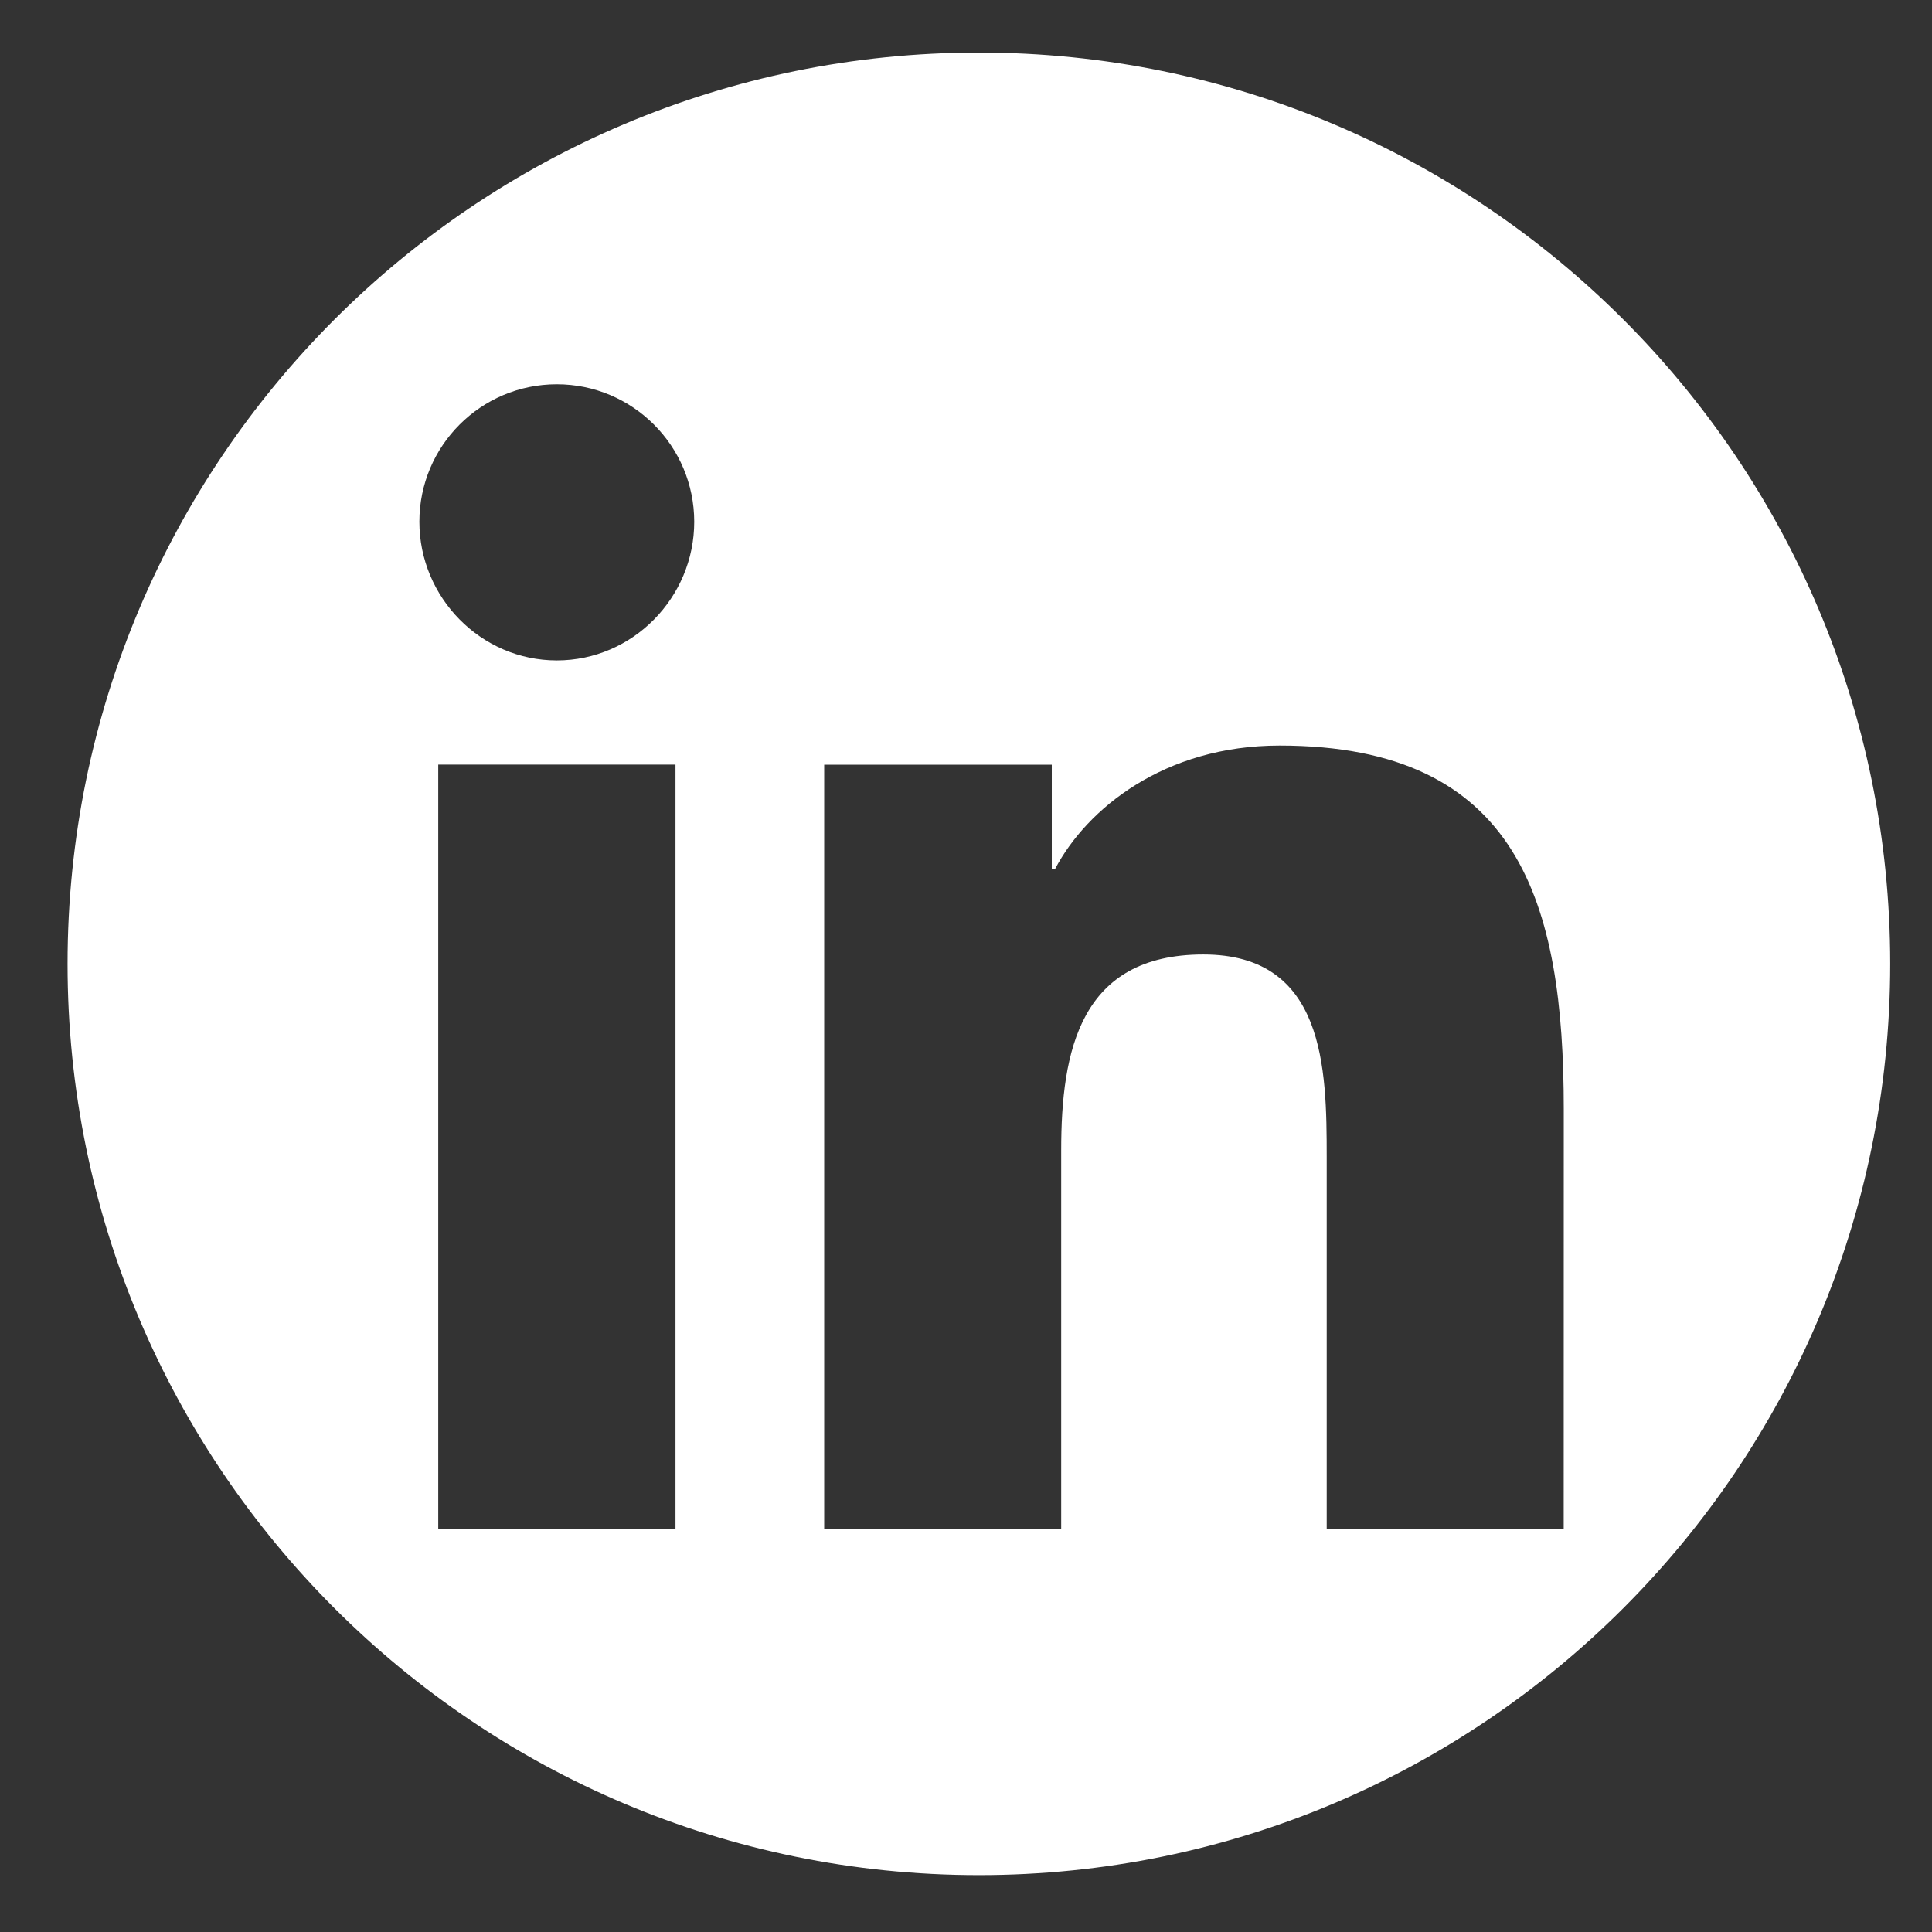 <?xml version="1.0" encoding="utf-8"?>
<!-- Generator: Adobe Illustrator 24.1.3, SVG Export Plug-In . SVG Version: 6.00 Build 0)  -->
<svg version="1.1" id="Layer_1" xmlns="http://www.w3.org/2000/svg" xmlns:xlink="http://www.w3.org/1999/xlink" x="0px" y="0px"
	 viewBox="0 0 300 300" style="enable-background:new 0 0 300 300;" xml:space="preserve">
<rect x="0" y="0" width="300" height="300" fill="#333333" stroke="none"/>
<style type="text/css">
	.st0{fill:#FFFFFF;}
</style>
<path class="st0" d="M152,8.16c-78.15,0-141.51,63.35-141.51,141.51S73.85,291.17,152,291.17s141.51-63.35,141.51-141.51
	S230.15,8.16,152,8.16z M104.89,237.36l-36.84,0l0-118.63h36.84L104.89,237.36z M86.46,102.55c-11.78,0-21.34-9.76-21.34-21.54
	c0-11.78,9.56-21.34,21.34-21.34c11.77,0,21.33,9.56,21.34,21.34C107.8,92.8,98.24,102.55,86.46,102.55z M242.81,237.36h-0.04v0.01
	l-36.76,0l0-57.75c0-13.76-0.28-31.41-19.15-31.41c-19.15,0-22.08,14.96-22.08,30.42l0,58.74l-36.8,0l0-118.63h35.34l0,16.18h0.52
	c4.91-9.32,16.93-19.15,34.85-19.15c37.27,0,44.13,24.56,44.13,56.44L242.81,237.36z"/>
</svg>
